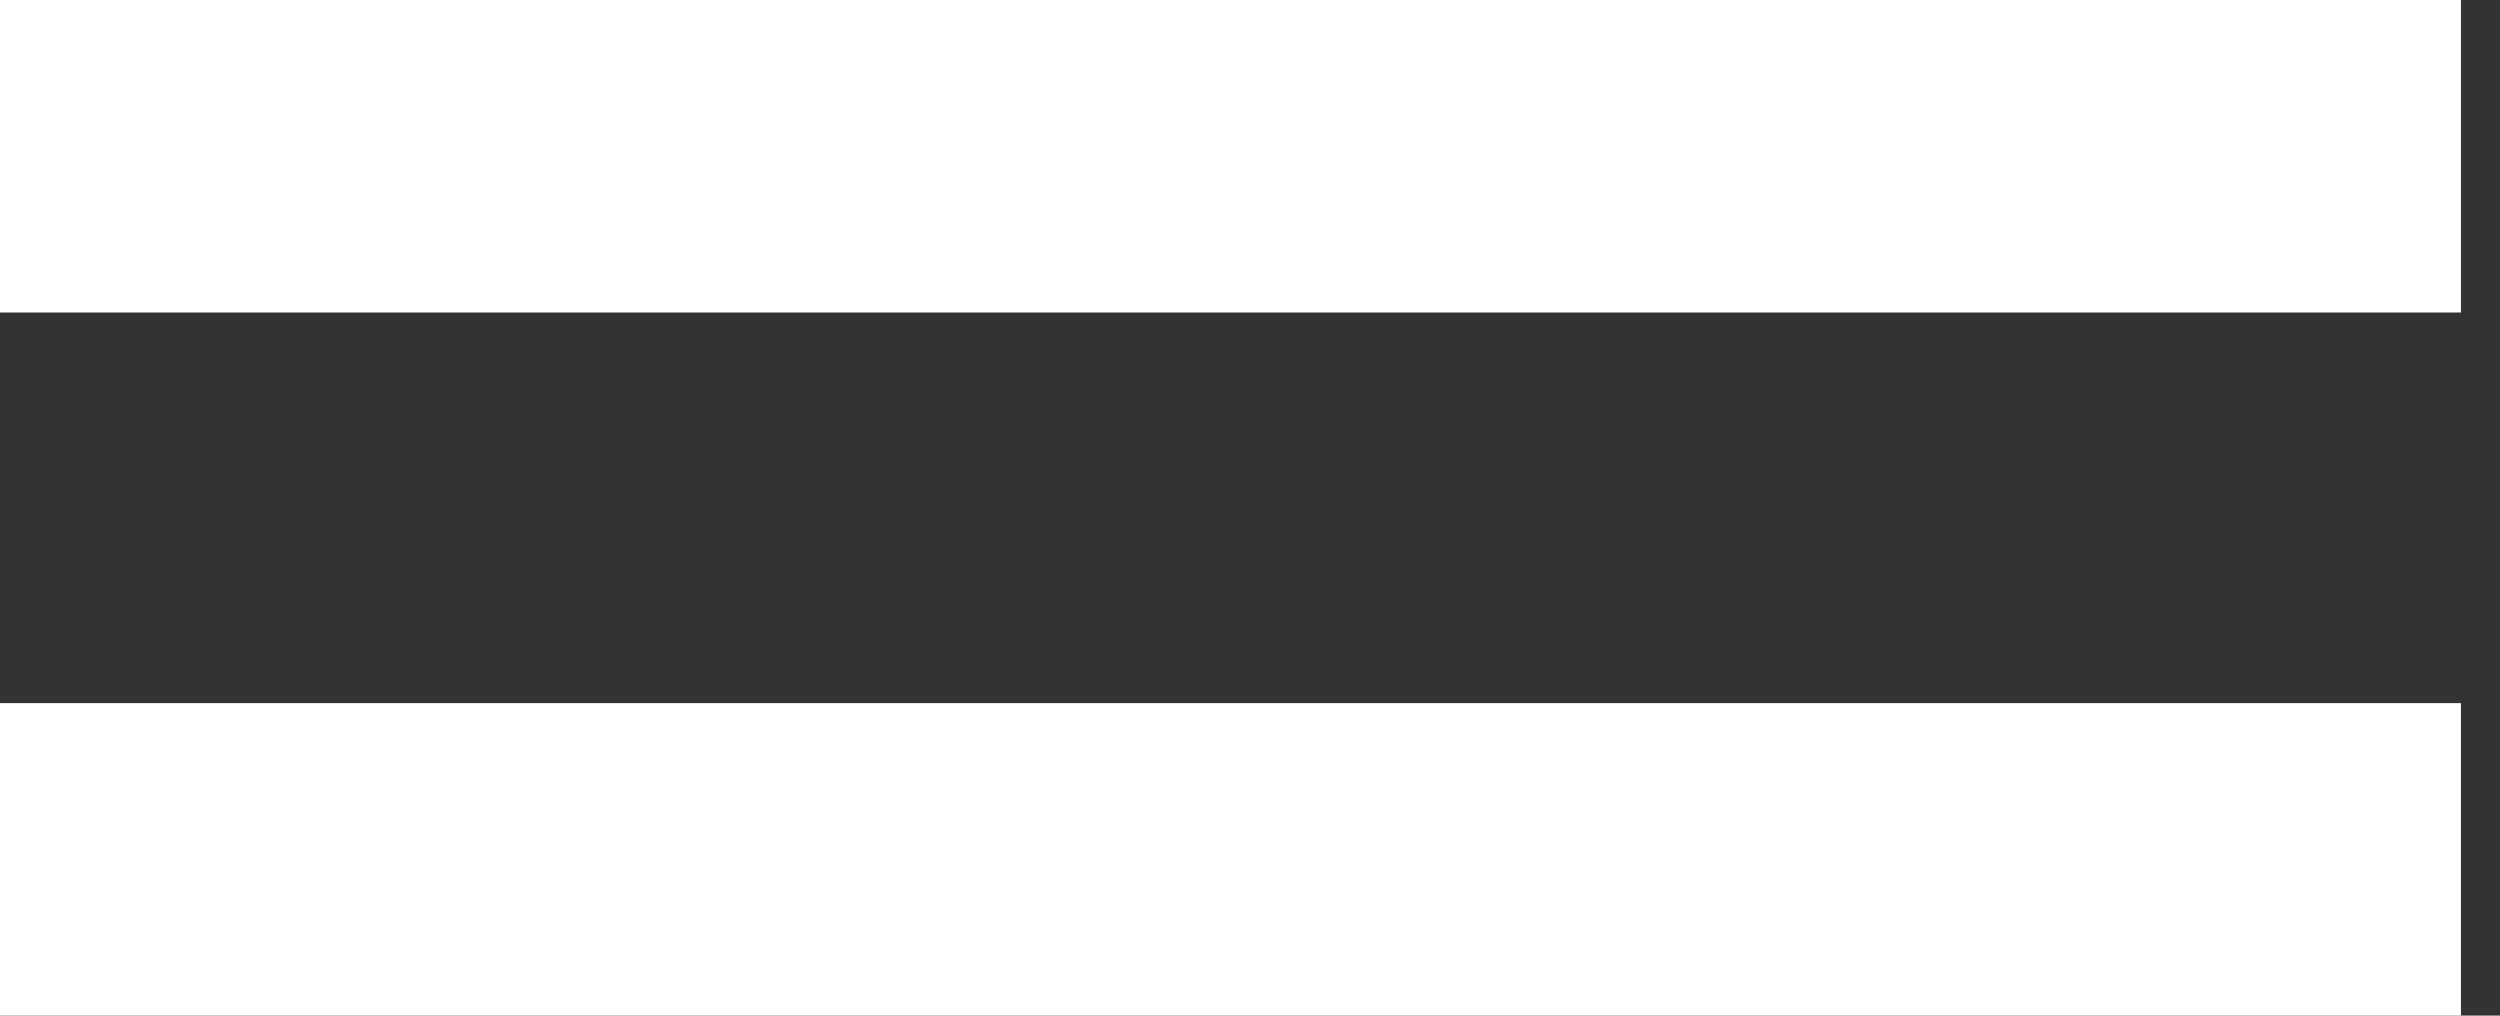 <svg width="32" height="13" viewBox="0 0 32 13" fill="none" xmlns="http://www.w3.org/2000/svg">
<rect x="0" y="0" width="32" height="13" fill="#333333" stroke="none"/>
<path d="M0 2H31.5" stroke="white" stroke-width="4"/>
<path d="M0 11H31.5" stroke="white" stroke-width="4"/>
</svg>
